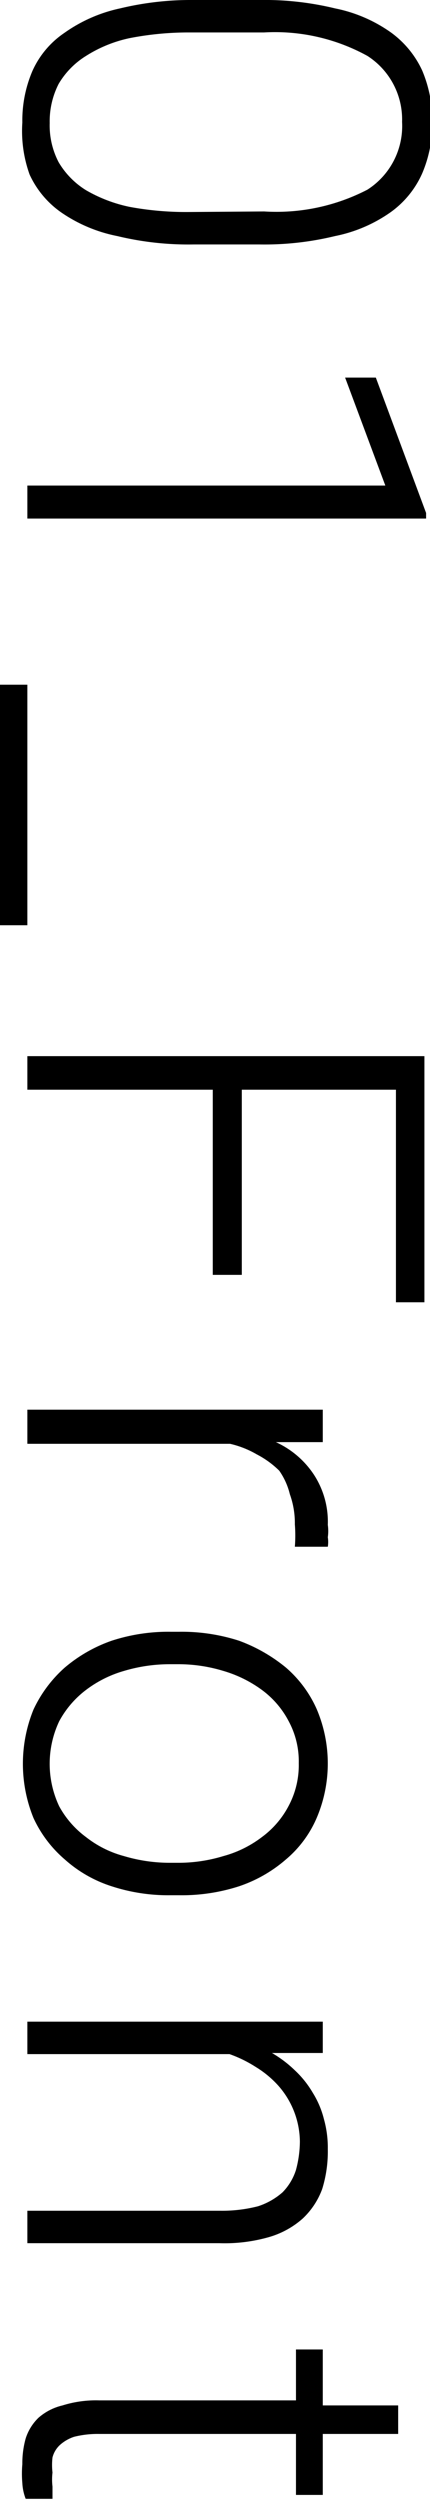<svg xmlns="http://www.w3.org/2000/svg" width="7.7" height="44.69" viewBox="0 0 7.7 44.69"><g id="レイヤー_2" data-name="レイヤー 2"><g id="レイヤー_1-2" data-name="レイヤー 1"><path d="M3.46,4.37A5.43,5.43,0,0,1,2.1,4.22a2.68,2.68,0,0,1-1-.42,1.68,1.68,0,0,1-.57-.68A2.3,2.3,0,0,1,.4,2.19a2.25,2.25,0,0,1,.18-.92A1.62,1.62,0,0,1,1.15.59a2.7,2.7,0,0,1,1-.44A5.43,5.43,0,0,1,3.46,0h1.2A5.35,5.35,0,0,1,6,.15,2.61,2.61,0,0,1,7,.58a1.74,1.74,0,0,1,.56.68,2.29,2.29,0,0,1,.18.92,2.25,2.25,0,0,1-.18.92A1.7,1.7,0,0,1,7,3.79a2.61,2.61,0,0,1-1,.43,5.35,5.35,0,0,1-1.35.15Zm1.27-.59a3.54,3.54,0,0,0,1.85-.39A1.35,1.35,0,0,0,7.2,2.18,1.35,1.35,0,0,0,6.58,1,3.43,3.43,0,0,0,4.73.58H3.39a5.54,5.54,0,0,0-1.06.1A2.37,2.37,0,0,0,1.54,1a1.46,1.46,0,0,0-.49.5,1.47,1.47,0,0,0-.16.7,1.42,1.42,0,0,0,.16.7,1.46,1.46,0,0,0,.49.5,2.61,2.61,0,0,0,.79.3,5.59,5.59,0,0,0,1.06.09Z"/><path d="M.49,9.27V8.68H6.9L6.18,6.75h.55l.9,2.42v.1Z"/><path d="M0,16.54v-4.3H.49v4.3Z"/><path d="M3.81,22.79V19.48H.49v-.6H7.6v4.4H7.09v-3.8H4.33v3.31Z"/><path d="M5.28,27.65a2.6,2.6,0,0,0,0-.4,1.53,1.53,0,0,0-.09-.54A1.24,1.24,0,0,0,5,26.29,1.66,1.66,0,0,0,4.6,26a1.72,1.72,0,0,0-.48-.19H.49V25.2H5.78v.58H4.94a1.62,1.62,0,0,1,.68.58,1.54,1.54,0,0,1,.25.9.78.78,0,0,1,0,.22.53.53,0,0,1,0,.17Z"/><path d="M3.21,29.17a3.34,3.34,0,0,1,1.07.16,2.88,2.88,0,0,1,.84.48,2.11,2.11,0,0,1,.55.74,2.48,2.48,0,0,1,0,1.95,2,2,0,0,1-.55.74,2.49,2.49,0,0,1-.84.48,3.34,3.34,0,0,1-1.07.16H3.05A3.27,3.27,0,0,1,2,33.72a2.31,2.31,0,0,1-.84-.48,2.17,2.17,0,0,1-.56-.74,2.57,2.57,0,0,1,0-1.94,2.31,2.31,0,0,1,.56-.75A2.64,2.64,0,0,1,2,29.33a3.27,3.27,0,0,1,1.06-.16Zm-.16.58a2.87,2.87,0,0,0-.83.12,2.07,2.07,0,0,0-.68.34,1.73,1.73,0,0,0-.48.56,1.78,1.78,0,0,0,0,1.52,1.69,1.69,0,0,0,.48.55,1.89,1.89,0,0,0,.68.34,2.87,2.87,0,0,0,.83.12h.16A2.76,2.76,0,0,0,4,33.18a2,2,0,0,0,.69-.34,1.63,1.63,0,0,0,.48-.56,1.55,1.55,0,0,0,.18-.76,1.51,1.51,0,0,0-.18-.75,1.63,1.63,0,0,0-.48-.56A2.22,2.22,0,0,0,4,29.87a2.76,2.76,0,0,0-.82-.12Z"/><path d="M5.78,36.7l-.91,0a2.1,2.1,0,0,1,.41.31,1.76,1.76,0,0,1,.32.4,1.63,1.63,0,0,1,.2.47,1.9,1.9,0,0,1,.07.54,2.26,2.26,0,0,1-.1.71,1.37,1.37,0,0,1-.35.53,1.56,1.56,0,0,1-.6.33,2.88,2.88,0,0,1-.89.11H.49v-.58H3.94a2.59,2.59,0,0,0,.68-.08,1.24,1.24,0,0,0,.44-.25,1,1,0,0,0,.24-.4,2,2,0,0,0,.07-.51,1.53,1.53,0,0,0-.39-1,1.8,1.8,0,0,0-.4-.33,2.27,2.27,0,0,0-.47-.23H.49v-.58H5.78Z"/><path d="M7.13,43.51H5.78V44.6H5.3V43.51H1.78a1.75,1.75,0,0,0-.45.05.71.71,0,0,0-.26.15.46.46,0,0,0-.13.22,1.18,1.18,0,0,0,0,.27,1.06,1.06,0,0,0,0,.25l0,.22-.48,0a.9.9,0,0,1-.06-.28,1.94,1.94,0,0,1,0-.34,1.65,1.65,0,0,1,.06-.46.89.89,0,0,1,.23-.37A1,1,0,0,1,1.12,43a2,2,0,0,1,.66-.09H5.3V42h.48v1H7.13Z"/></g></g></svg>